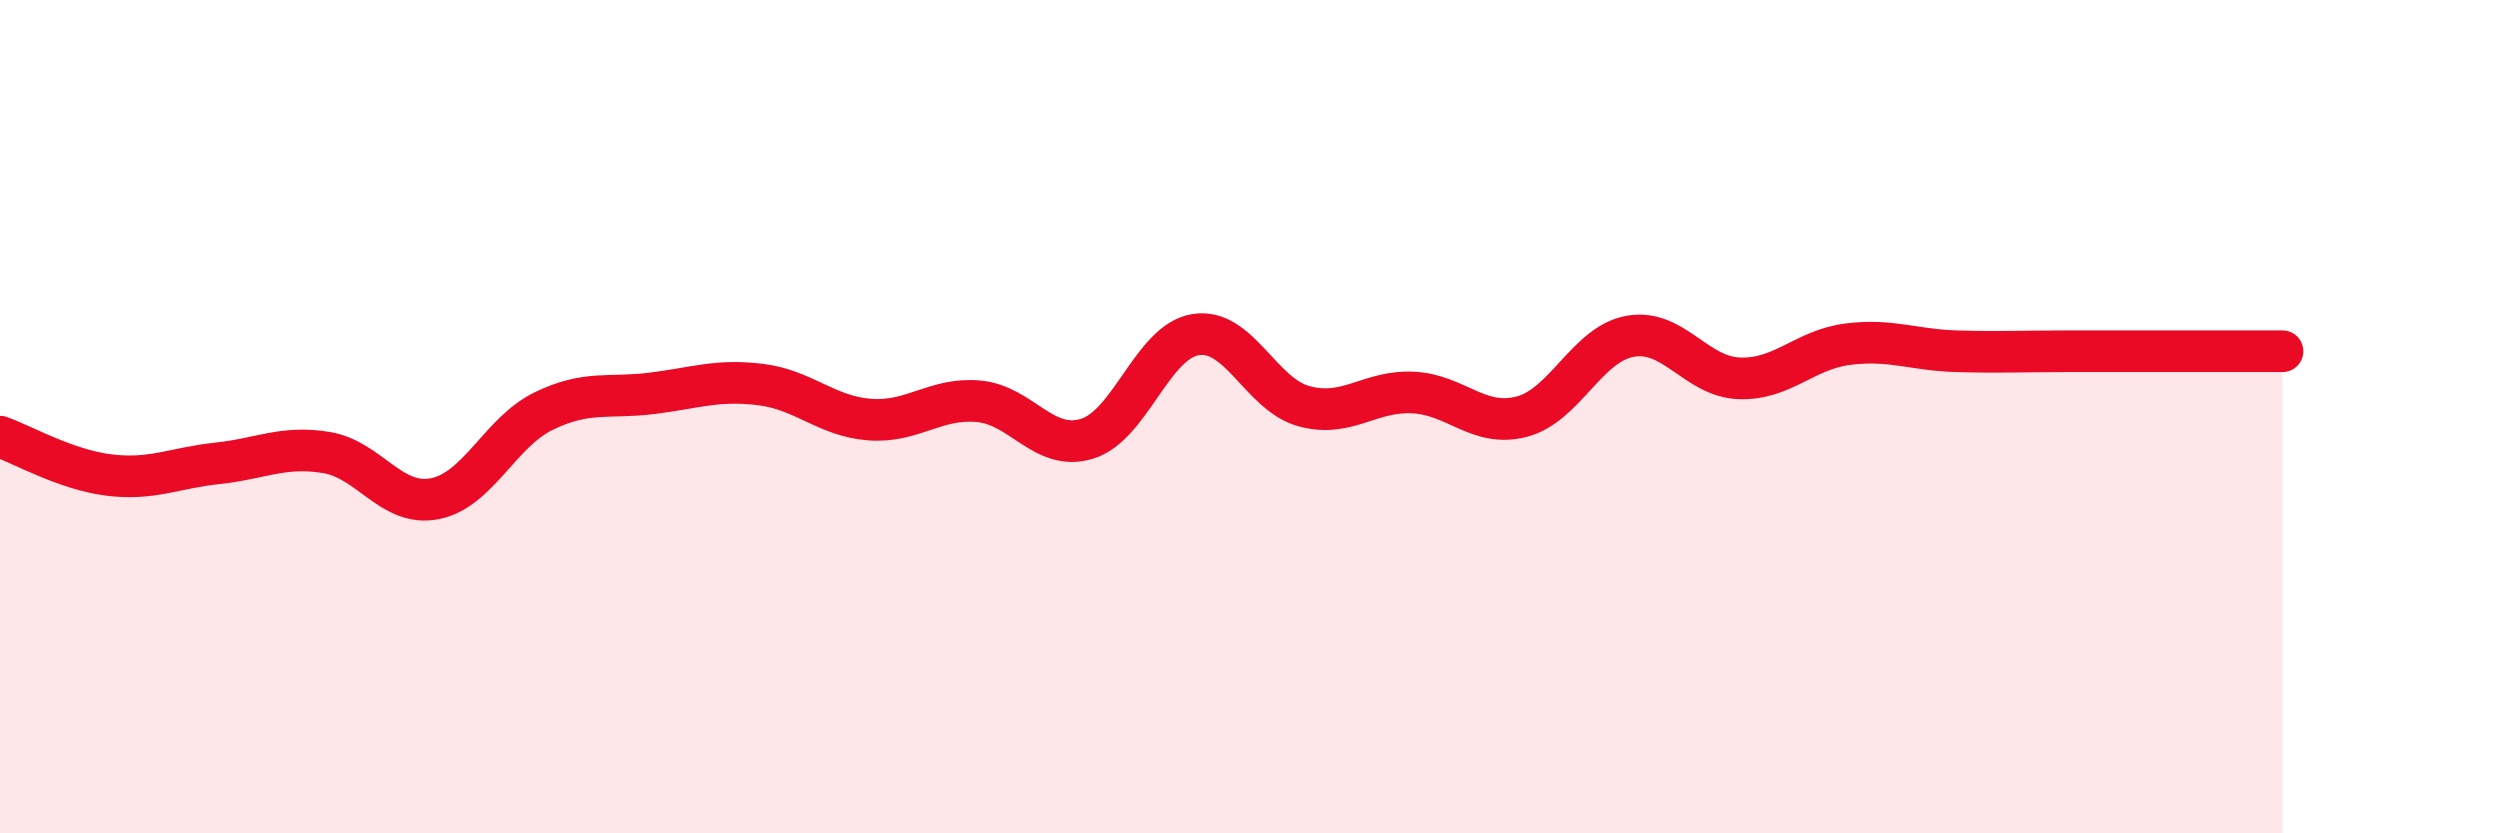 
    <svg width="60" height="20" viewBox="0 0 60 20" xmlns="http://www.w3.org/2000/svg">
      <path
        d="M 0,10.48 C 0.52,10.66 1.57,11.27 2.61,11.4 C 3.65,11.53 4.18,11.23 5.22,11.12 C 6.26,11.01 6.79,10.69 7.83,10.86 C 8.87,11.03 9.39,12.17 10.43,11.97 C 11.47,11.77 12,10.38 13.04,9.87 C 14.08,9.36 14.61,9.57 15.65,9.44 C 16.69,9.31 17.22,9.1 18.26,9.23 C 19.3,9.36 19.83,9.99 20.87,10.07 C 21.91,10.15 22.44,9.54 23.48,9.63 C 24.52,9.72 25.05,10.85 26.09,10.53 C 27.13,10.21 27.66,8.19 28.7,8.03 C 29.74,7.87 30.26,9.47 31.3,9.75 C 32.34,10.03 32.87,9.37 33.91,9.42 C 34.95,9.47 35.48,10.27 36.52,10 C 37.56,9.73 38.09,8.25 39.13,8.07 C 40.17,7.89 40.7,9.04 41.74,9.08 C 42.78,9.12 43.31,8.39 44.35,8.26 C 45.39,8.13 45.92,8.4 46.96,8.43 C 48,8.46 48.53,8.43 49.57,8.43 C 50.61,8.43 51.13,8.43 52.17,8.43 C 53.21,8.43 54.26,8.43 54.78,8.43L54.78 20L0 20Z"
        fill="#EB0A25"
        opacity="0.1"
        stroke-linecap="round"
        stroke-linejoin="round"
      />
      <path
        d="M 0,10.48 C 0.52,10.66 1.57,11.27 2.61,11.4 C 3.65,11.53 4.18,11.23 5.22,11.12 C 6.26,11.01 6.79,10.69 7.83,10.86 C 8.87,11.03 9.39,12.17 10.43,11.97 C 11.47,11.77 12,10.38 13.04,9.87 C 14.08,9.36 14.61,9.57 15.65,9.44 C 16.69,9.31 17.22,9.1 18.26,9.23 C 19.3,9.36 19.83,9.99 20.87,10.07 C 21.91,10.15 22.44,9.54 23.48,9.63 C 24.52,9.72 25.05,10.85 26.09,10.53 C 27.13,10.21 27.66,8.19 28.7,8.03 C 29.74,7.87 30.26,9.47 31.3,9.75 C 32.34,10.03 32.87,9.37 33.91,9.42 C 34.95,9.47 35.48,10.27 36.52,10 C 37.56,9.73 38.09,8.25 39.13,8.07 C 40.17,7.89 40.7,9.04 41.74,9.08 C 42.78,9.12 43.31,8.39 44.35,8.26 C 45.39,8.13 45.92,8.4 46.96,8.43 C 48,8.46 48.53,8.43 49.57,8.43 C 50.61,8.43 51.13,8.43 52.17,8.43 C 53.21,8.43 54.26,8.43 54.78,8.43"
        stroke="#EB0A25"
        stroke-width="1"
        fill="none"
        stroke-linecap="round"
        stroke-linejoin="round"
      />
    </svg>
  